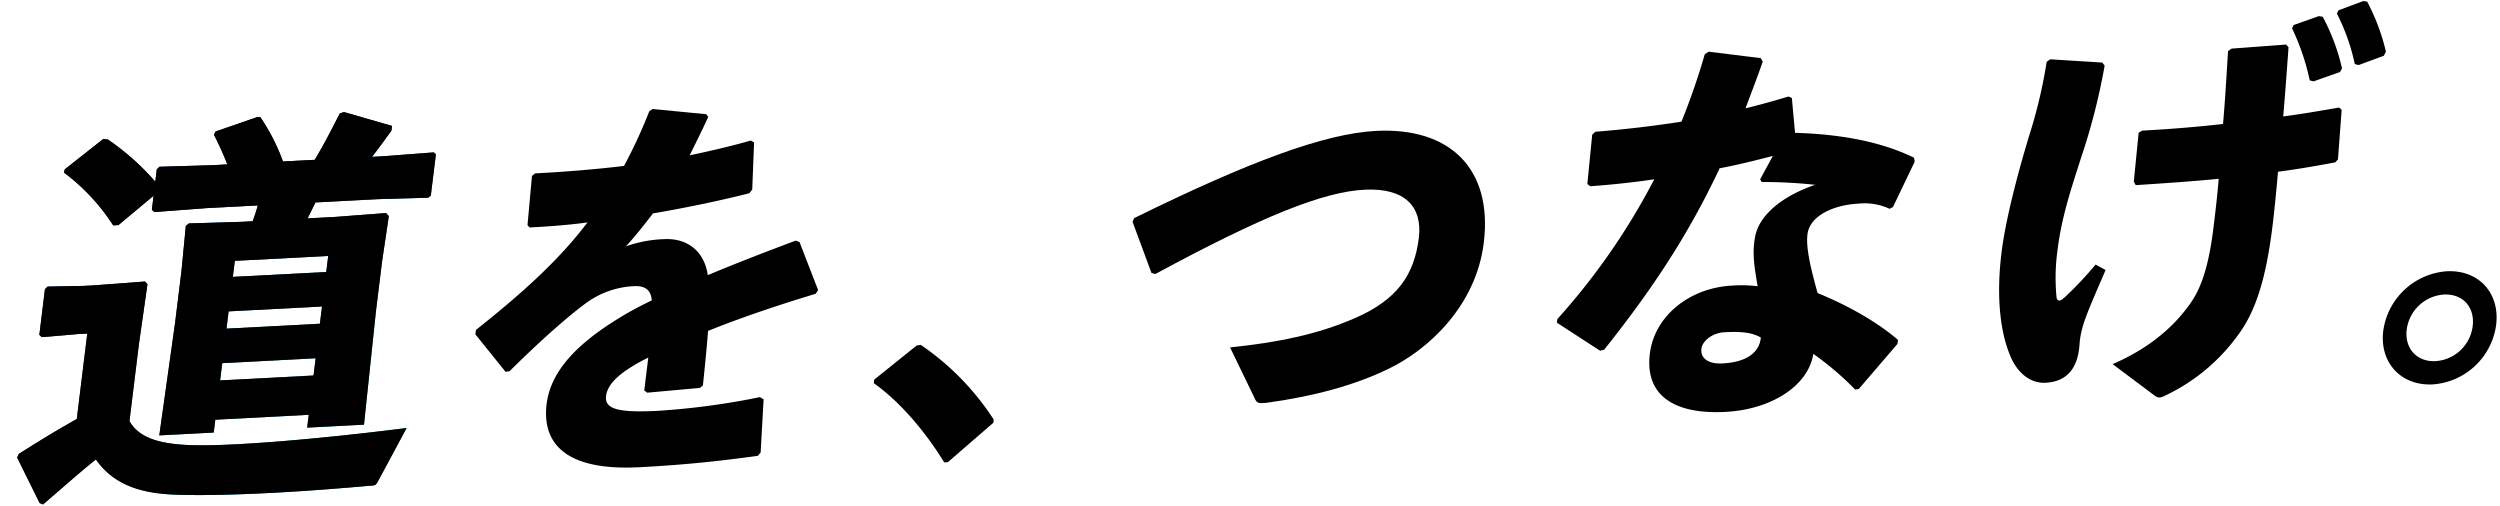 <svg xmlns="http://www.w3.org/2000/svg" xmlns:xlink="http://www.w3.org/1999/xlink" width="673.477" height="136.333" viewBox="0 0 673.477 136.333"><defs><linearGradient id="a" x1="0.256" y1="0.119" x2="0.728" y2="0.717" gradientUnits="objectBoundingBox"><stop offset="0" stop-color="#001555"/><stop offset="1" stop-color="#0085a5"/></linearGradient></defs><g transform="translate(-0.072 33.65) rotate(-3)"><path d="M96.726,104.034c-.618,1.072-.94,1.072-2.119,1.072-8.956.322-18,.536-26.256.536-9.436,0-18.082-.214-24.743-.75-9.215-.644-17.521-2.788-22.448-10.722-4.661,3.324-9.541,7.291-14.87,11.365l-.889-.429L0,92.562.492,91.6c6.073-3.431,10.69-5.9,16.094-8.578l4.027-22.838H18.147L8.333,60.5,7.7,59.86,9.851,47.637l.757-.644,9.808.322h2.573l13.888-.322.618.751L34.338,63.827,30.727,84.306c2.751,5.683,10.313,7.184,20.316,7.612,13.2.536,35.458-.429,54.146-1.823ZM66.7,32.3c.567-1.394,1.135-2.788,1.595-4.181H54.465l-14.1.322-.637-.643.662-3.753-9.882,7.4H29.111a54.94,54.94,0,0,0-12.49-14.9l.259-.858L27.657,8.073l1.249.214A66.587,66.587,0,0,1,41.048,20.3l.586-3.324.757-.643,14.1.322h4.182A81.557,81.557,0,0,0,57.5,8.5l.473-.858L69.491,4.32l.732.107A53.733,53.733,0,0,1,75.68,16.65h8.578c2.61-3.86,4.918-7.827,7.39-12.116l1.129-.322,12.735,4.4L105.284,9.9c-1.917,2.359-3.708,4.61-5.587,6.755h3.109l13.566-.322.549.536-1.947,11.044-.738.536-13.453-.322H83.843L81.5,32.3h7.4l13.781-.322.706.858-2.477,12.223L98.6,58.144l-4.833,30.45H78.433l.605-3.431h-25.2l-.6,3.431H38.548l5.811-29.914,2.5-14.153,1.777-11.9.864-.643,14.418.322ZM86.525,42.7h-25.2l-.756,4.289h25.2Zm-2.382,13.51h-25.2l-.813,4.611h25.2ZM81.7,70.046h-25.2l-.813,4.61h25.2Z" transform="translate(0 -2.819)" fill="url(#a)"/><path d="M96.726,104.034c-.618,1.072-.94,1.072-2.119,1.072-8.956.322-18,.536-26.256.536-9.436,0-18.082-.214-24.743-.75-9.215-.644-17.521-2.788-22.448-10.722-4.661,3.324-9.541,7.291-14.87,11.365l-.889-.429L0,92.562.492,91.6c6.073-3.431,10.69-5.9,16.094-8.578l4.027-22.838H18.147L8.333,60.5,7.7,59.86,9.851,47.637l.757-.644,9.808.322h2.573l13.888-.322.618.751L34.338,63.827,30.727,84.306c2.751,5.683,10.313,7.184,20.316,7.612,13.2.536,35.458-.429,54.146-1.823ZM66.7,32.3c.567-1.394,1.135-2.788,1.595-4.181H54.465l-14.1.322-.637-.643.662-3.753-9.882,7.4H29.111a54.94,54.94,0,0,0-12.49-14.9l.259-.858L27.657,8.073l1.249.214A66.587,66.587,0,0,1,41.048,20.3l.586-3.324.757-.643,14.1.322h4.182A81.557,81.557,0,0,0,57.5,8.5l.473-.858L69.491,4.32l.732.107A53.733,53.733,0,0,1,75.68,16.65h8.578c2.61-3.86,4.918-7.827,7.39-12.116l1.129-.322,12.735,4.4L105.284,9.9c-1.917,2.359-3.708,4.61-5.587,6.755h3.109l13.566-.322.549.536-1.947,11.044-.738.536-13.453-.322H83.843L81.5,32.3h7.4l13.781-.322.706.858-2.477,12.223L98.6,58.144l-4.833,30.45H78.433l.605-3.431h-25.2l-.6,3.431H38.548l5.811-29.914,2.5-14.153,1.777-11.9.864-.643,14.418.322ZM86.525,42.7h-25.2l-.756,4.289h25.2Zm-2.382,13.51h-25.2l-.813,4.611h25.2ZM81.7,70.046h-25.2l-.813,4.61h25.2Z" transform="translate(-0.001 -2.819)"/><path d="M378.012,71.84c13.729-9.757,23.655-18.013,31.518-27.341-5.222.429-10.6.536-15.641.536l-.53-.643,1.9-13.188.864-.643c8.042,0,16.014-.214,24.042-.75a136.19,136.19,0,0,0,7.573-14.367l.952-.536L443,17.05l.511.75c-1.948,3.753-3.8,6.969-5.53,10.079,5.512-.858,11.043-1.823,16.631-3.109l.871.536-1.159,12.652-.813.965c-8.111,1.608-17.149,3-26.237,4.074-2.169,2.573-5.114,5.9-7.712,8.47a33.7,33.7,0,0,1,10.325-1.394c6.648,0,10.735,4.181,11.266,10.293,7.208-2.573,15.294-5.254,24.149-8.041l1,.429,4.322,13.188-.706.965c-11.321,2.788-21.033,5.575-29.478,8.47-.523,4.182-1.342,9.435-2.142,14.582l-.864.643-14.247.536-.745-.643,1.55-8.792c-7.089,3.109-11.263,6.112-11.906,9.757s3.476,4.61,13,4.717a200.08,200.08,0,0,0,28.381-2.252l.959.644-1.55,14.26-.795.858c-10.337.858-19.438,1.394-31.983,1.394-21.658,0-25.734-9.114-24.108-18.335,1.815-10.293,11.766-17.477,22.74-23.16q3.178-1.608,7-3.217c-.063-2.681-1.426-4.074-4.642-4.074A23.62,23.62,0,0,0,408.2,66.05c-5.323,3.431-13.824,10.293-21.719,17.37l-1.091.107L377.8,73.019Z" transform="translate(-252.793 -9.974)"/><path d="M712.8,218.076A70.848,70.848,0,0,1,731.377,239.2l-.151.858-12.8,9.972h-.965c-5.179-9.542-11.8-17.584-17.833-22.3l.17-.965,11.913-8.578Z" transform="translate(-468.128 -145.917)"/><path d="M921.253,98.572l-4.385-14.046.492-.965c31.779-13.617,52.428-20.05,66.259-20.05,19.836,0,30.963,11.687,27.446,31.63-2.968,16.833-16.407,27.984-27.513,32.595q-13.726,5.79-33.47,7.4c-1.716,0-2.252,0-2.706-1.072l-6.044-14.367c12.765-.643,23.771-2.252,33.994-6.112,11.478-4.289,16.561-10.615,18.338-20.693,1.456-8.256-2.96-13.617-13.663-13.724-11.347-.107-28.362,5.79-57.732,19.729Z" transform="translate(-613.487 -42.496)"/><path d="M1316.655,16.717c-1.721,4.289-3.638,8.47-5.284,12.33q5.828-1.126,11.712-2.573l.889.429.373,9.435c11.839.965,22.769,3.431,31.656,8.363l.132,1.072-6.494,11.9-.933.429a15.9,15.9,0,0,0-8.364-1.823c-6.862,0-13.232,2.681-14.083,7.506-.586,3.324.153,8.256,1.9,15.976,8.219,3.86,15.819,8.792,20.954,13.724l-.189,1.072-11.048,11.58-.984.107a79.065,79.065,0,0,0-10.749-10.186c-1.853,8.685-12.291,14.367-24.406,14.367-13.939,0-21.533-5.575-19.567-16.726,1.777-10.079,11.6-17.155,23.075-17.155a34.976,34.976,0,0,1,6.875.536c-.644-5.468-1-8.9-.052-13.081,1.235-5.79,7.573-10.722,16.945-13.4a128.889,128.889,0,0,0-14.318-1.5l-.4-.751,3.758-6.112c-4.781.965-9.669,1.93-14.5,2.573-9.59,17.906-20.235,32.059-33.622,47.177l-1.11.214L1257.6,84.051l.17-.965a180.4,180.4,0,0,0,28.048-36.24c-5.67.536-11.409.858-17.325.965l-.745-.643,2-13.188.883-.751c8.187-.214,15.894-.75,23.317-1.5a182.8,182.8,0,0,0,7.213-17.8l1.078-.643,13.932,2.466Zm-14.029,72.266c-3.645,0-6.187,2.252-6.508,4.074-.454,2.573,1.6,4.289,5.463,4.289,6.111,0,10.028-2.144,10.677-6.433-2.22-1.394-4.806-1.93-9.631-1.93" transform="translate(-841.478 -8.89)"/><path d="M1635.3,11.258l13.977,1.608.6.858a171.34,171.34,0,0,1-7.634,24.446c-3.007,7.934-6.084,15.654-7.653,24.553a54.572,54.572,0,0,0-.925,12.545c.095,1.287.827,1.394,2.34.107a97.763,97.763,0,0,0,8.639-8.256l2.611,1.608c-5.668,11.473-7.415,14.689-8.051,19.514-.762,6.755-4.117,9.971-9.692,9.971-4.182,0-7.172-3.109-8.692-6.648-2.114-5.039-3.881-14.475-1.31-29.057,1.683-9.542,6.247-23.267,9.349-31.737a132.513,132.513,0,0,0,5.472-18.871Zm12.512,82.881c10.2-3.753,17.318-9.435,21.915-15.44,3.039-3.86,5.366-9.757,7.143-19.835.586-3.324,1.437-8.149,2.092-13.081-7.133.321-14.551.429-22.4.536l-.473-.965,1.985-13.081.952-.536c7.184,0,14.727-.214,21.879-.643.863-6.112,1.588-12.652,2.369-19.514l.971-.643,14.746-.322.618.75c-.794,6.326-1.55,12.437-2.413,18.549,5.544-.429,10.589-1.072,15.187-1.608l.637.643-1.7,13.3-.776.751c-4.831.643-9.984,1.286-15.528,1.715-.75,5.468-1.607,10.937-2.231,14.475-2.684,15.225-6.159,23.374-11.039,29.164a51.231,51.231,0,0,1-20.8,15.225,3.736,3.736,0,0,1-.9.214,2.123,2.123,0,0,1-1.3-.536Zm53.483-88.67,6.9-2.037,1.034.215A55.733,55.733,0,0,1,1713.7,17.8l-.6.965-7.24,2.144-1.015-.322a62.57,62.57,0,0,0-4.026-14.26Zm12.273-3.324L1720.376,0l1.034.214a56.72,56.72,0,0,1,4.335,13.724l-.618,1.072-6.918,2.144-1.016-.322A54.818,54.818,0,0,0,1713.092,3Z" transform="translate(-1082.775)"/><path d="M1959.054,238.379a18.541,18.541,0,0,1-17.891,15.118c-8.47,0-14.072-6.54-12.559-15.118a18.631,18.631,0,0,1,17.891-15.118c8.578,0,14.072,6.54,12.56,15.118m-24.124,0c-.888,5.039,2.291,8.9,7.33,8.9a10.775,10.775,0,0,0,10.468-8.9c.888-5.039-2.183-8.9-7.33-8.9a10.864,10.864,0,0,0-10.468,8.9" transform="translate(-1290.286 -149.387)"/></g></svg>
